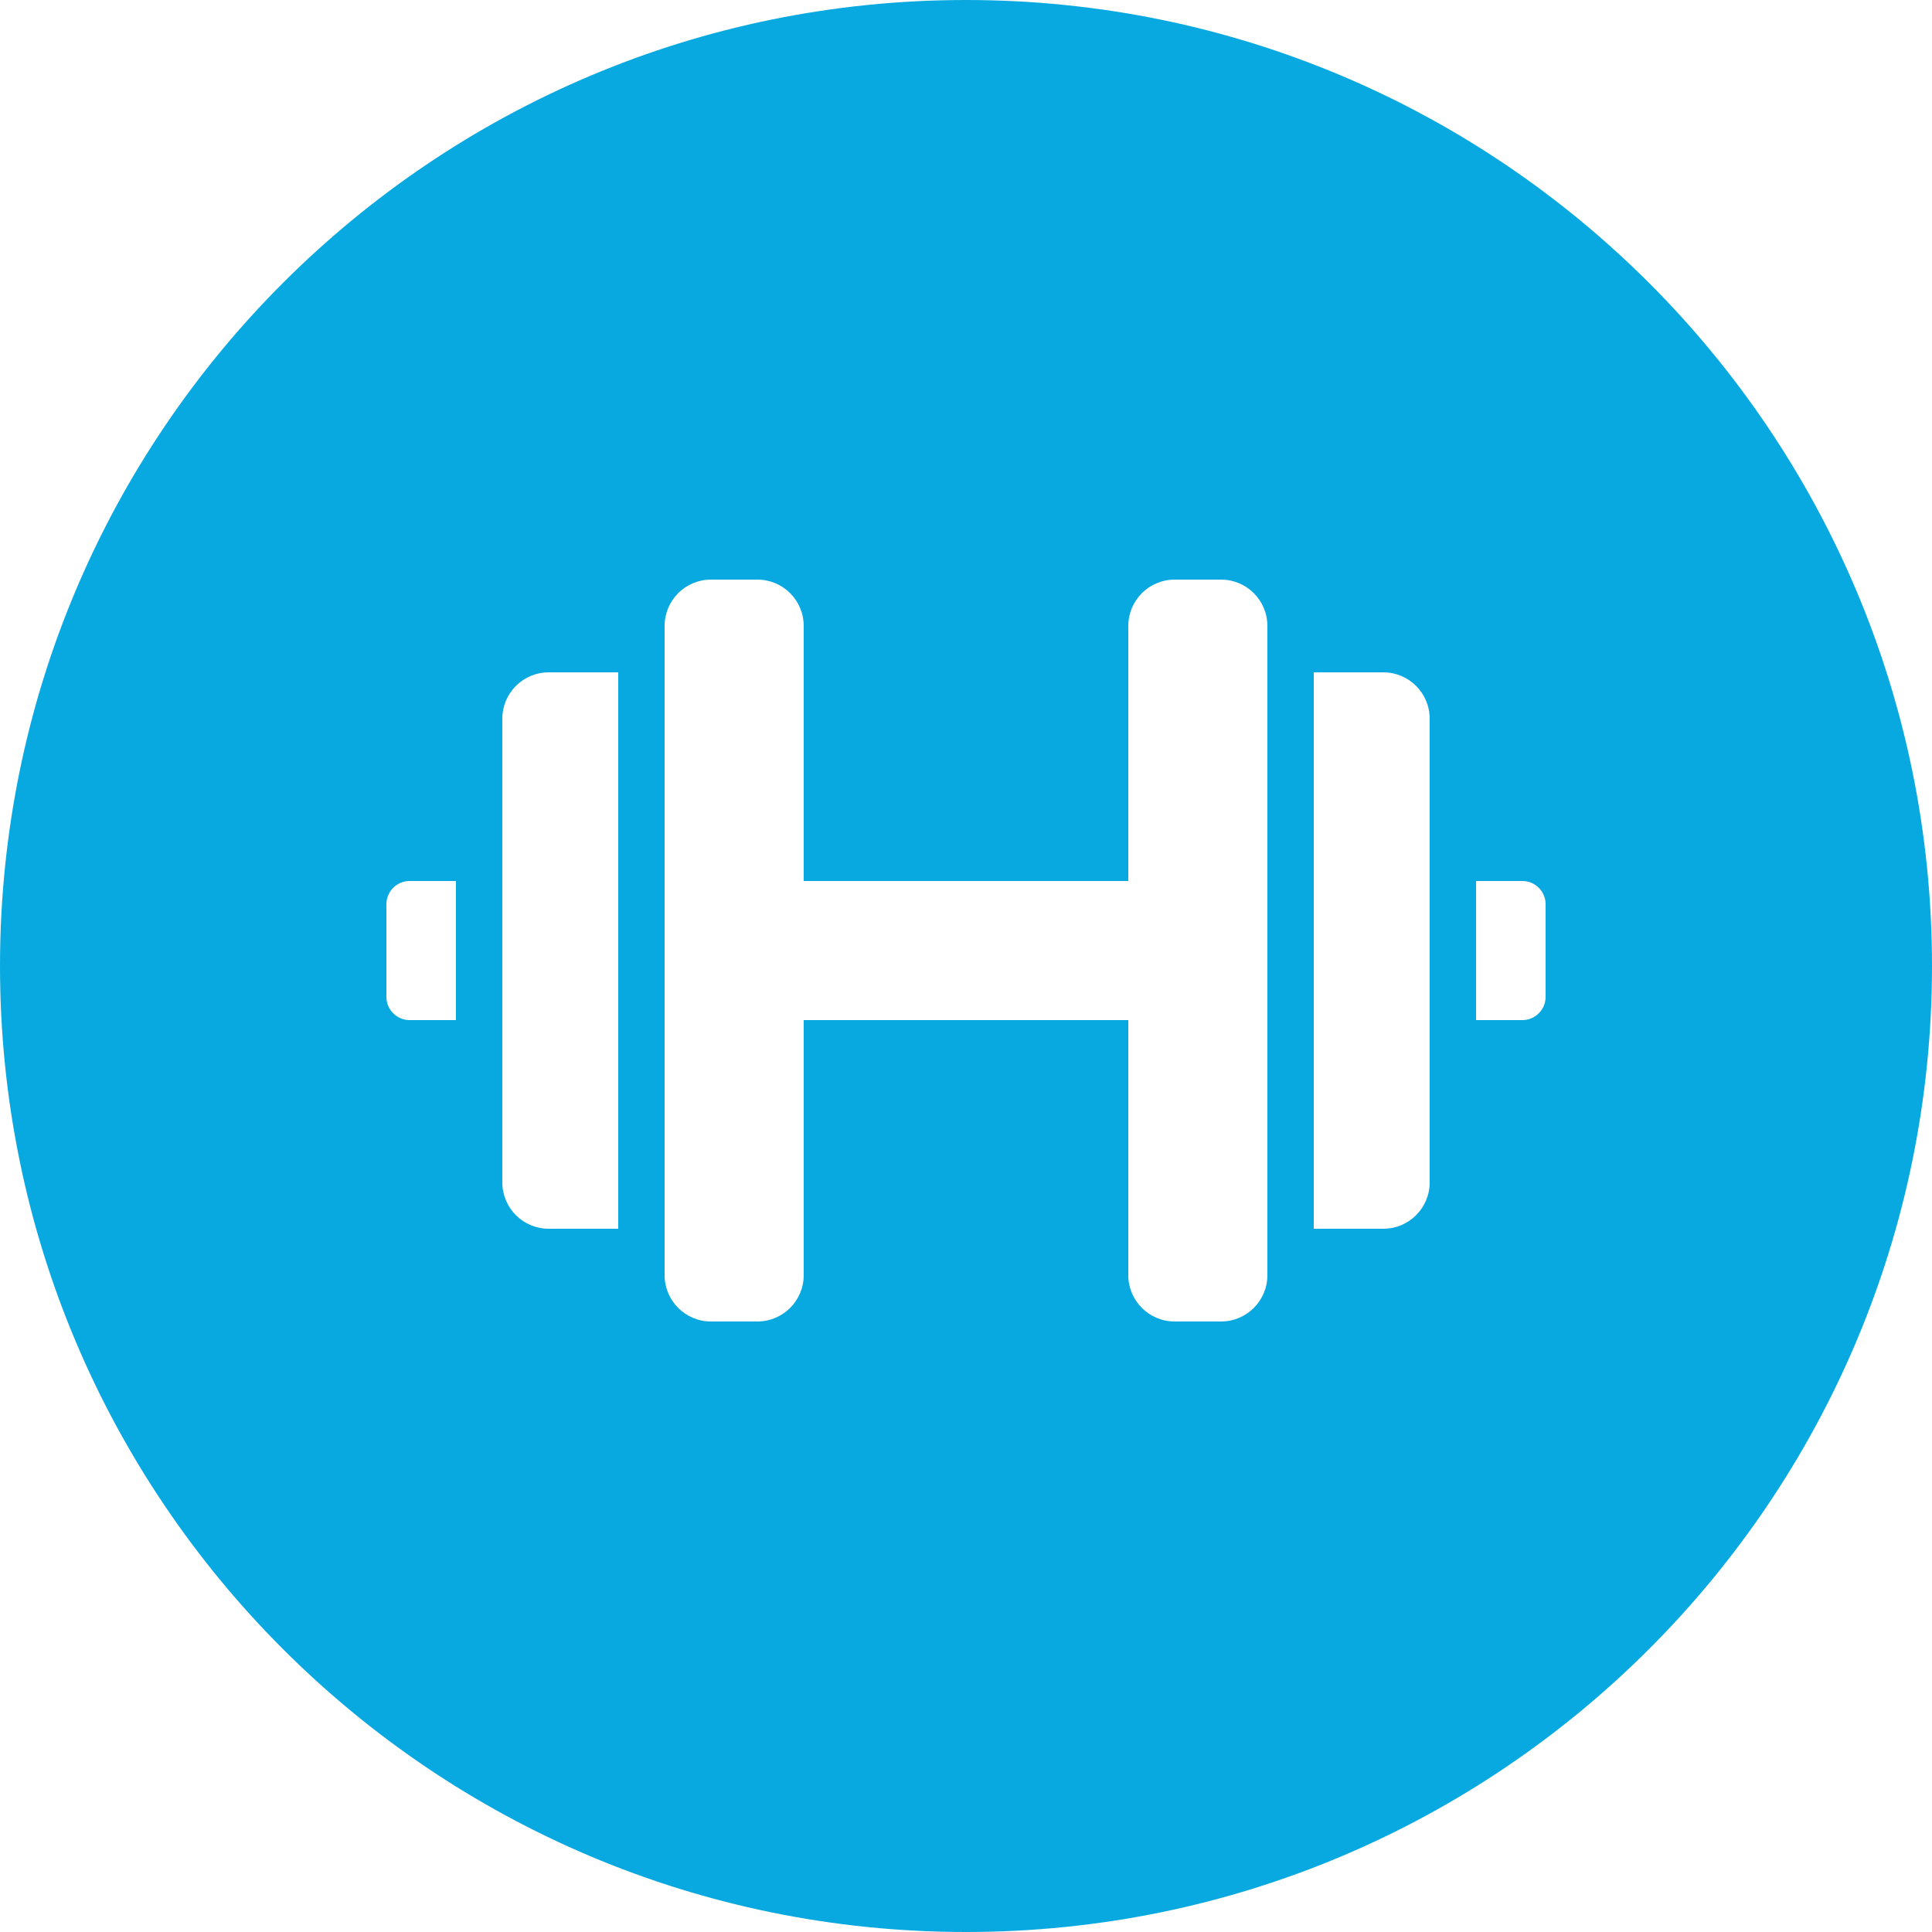 <svg width="50" height="50" viewBox="0 0 50 50" fill="none" xmlns="http://www.w3.org/2000/svg">
<path fill-rule="evenodd" clip-rule="evenodd" d="M25 50C38.807 50 50 38.807 50 25C50 11.193 38.807 0 25 0C11.193 0 0 11.193 0 25C0 38.807 11.193 50 25 50ZM17.2 16.2C17.2 15.537 17.737 15 18.4 15H19.6C20.263 15 20.8 15.537 20.8 16.2V22.8H29.2V16.2C29.2 15.537 29.737 15 30.4 15H31.6C32.263 15 32.8 15.537 32.8 16.2V33C32.8 33.663 32.263 34.2 31.6 34.2H30.4C29.737 34.2 29.2 33.663 29.2 33V26.4H20.8V33C20.8 33.663 20.263 34.2 19.6 34.2H18.4C17.737 34.2 17.2 33.663 17.2 33V16.2ZM13 18.6C13 17.937 13.537 17.4 14.2 17.4H16V31.8H14.2C13.537 31.8 13 31.263 13 30.6V18.6ZM34 31.8V17.4H35.8C36.463 17.4 37 17.937 37 18.6V30.6C37 31.263 36.463 31.8 35.8 31.8H34ZM10 23.4C10 23.07 10.27 22.8 10.6 22.8H11.8V26.4H10.6C10.27 26.4 10 26.13 10 25.8V23.4ZM38.2 26.4V22.8H39.4C39.73 22.8 40 23.07 40 23.4V25.8C40 26.13 39.73 26.4 39.4 26.4H38.2Z" fill="#08A9E0"/>
</svg>

